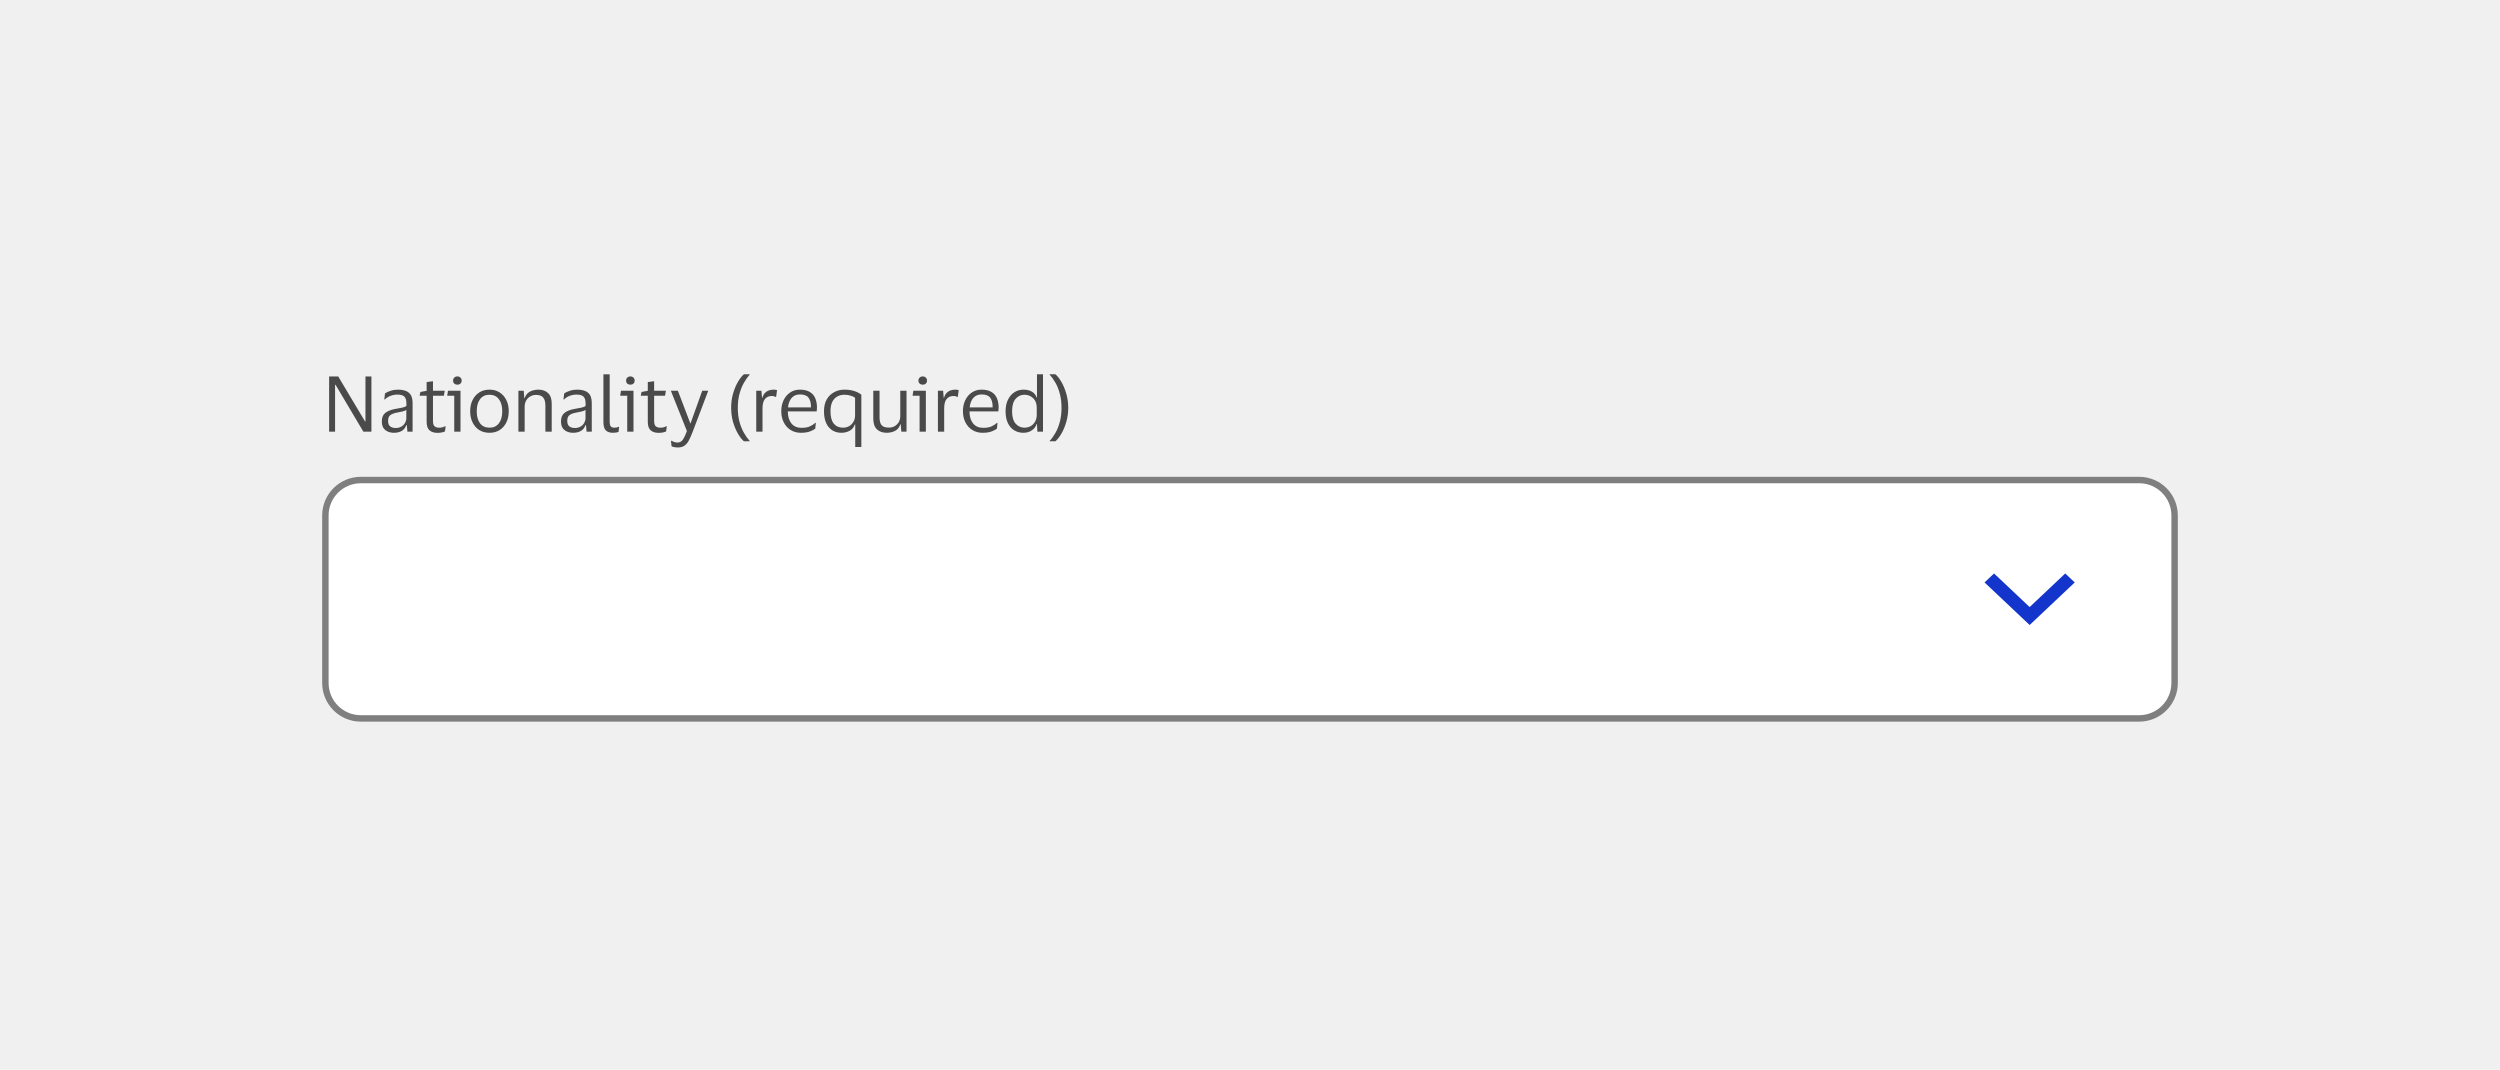 <svg width="388" height="166" viewBox="0 0 388 166" fill="none" xmlns="http://www.w3.org/2000/svg">
<rect width="388" height="166" fill="#F0F0F0"/>
<path d="M51.08 67V58.432H52.496L56.66 65.416H56.72V58.432H57.644V67H56.396L52.076 59.716H52.004V67H51.08ZM59.643 61.996L59.751 61.06C59.975 60.9 60.267 60.764 60.627 60.652C60.987 60.532 61.371 60.472 61.779 60.472C62.539 60.472 63.103 60.636 63.471 60.964C63.847 61.284 64.035 61.812 64.035 62.548V67H63.231L63.135 65.968H63.063C62.919 66.376 62.683 66.68 62.355 66.88C62.027 67.072 61.623 67.168 61.143 67.168C60.807 67.168 60.495 67.108 60.207 66.988C59.919 66.868 59.687 66.68 59.511 66.424C59.343 66.16 59.259 65.816 59.259 65.392C59.259 64.792 59.443 64.352 59.811 64.072C60.179 63.792 60.663 63.596 61.263 63.484C61.767 63.396 62.171 63.32 62.475 63.256C62.779 63.184 62.979 63.092 63.075 62.98V62.596C63.075 62.132 62.975 61.792 62.775 61.576C62.575 61.352 62.203 61.24 61.659 61.24C61.307 61.24 60.959 61.304 60.615 61.432C60.279 61.56 59.983 61.748 59.727 61.996H59.643ZM63.063 64.912V63.616C62.959 63.704 62.767 63.784 62.487 63.856C62.207 63.92 61.859 63.992 61.443 64.072C61.091 64.144 60.799 64.264 60.567 64.432C60.343 64.6 60.231 64.9 60.231 65.332C60.231 65.724 60.339 66.004 60.555 66.172C60.771 66.34 61.059 66.424 61.419 66.424C61.763 66.424 62.059 66.348 62.307 66.196C62.555 66.044 62.743 65.852 62.871 65.62C62.999 65.388 63.063 65.152 63.063 64.912ZM67.198 65.32C67.198 65.736 67.282 66.016 67.45 66.16C67.626 66.304 67.846 66.376 68.11 66.376C68.35 66.376 68.542 66.356 68.686 66.316C68.83 66.268 68.962 66.216 69.082 66.16H69.166L69.058 66.952C68.97 67.008 68.818 67.06 68.602 67.108C68.386 67.156 68.154 67.18 67.906 67.18C67.37 67.18 66.954 67.048 66.658 66.784C66.362 66.52 66.214 66.084 66.214 65.476V61.42H65.122L65.242 60.832L66.214 60.652V59.296L67.198 59.164V60.64H69.022L68.89 61.42H67.198V65.32ZM70.99 59.704C70.798 59.704 70.638 59.648 70.51 59.536C70.382 59.416 70.318 59.26 70.318 59.068C70.318 58.876 70.382 58.72 70.51 58.6C70.638 58.48 70.798 58.42 70.99 58.42C71.182 58.42 71.338 58.48 71.458 58.6C71.586 58.72 71.65 58.876 71.65 59.068C71.65 59.26 71.586 59.416 71.458 59.536C71.338 59.648 71.182 59.704 70.99 59.704ZM71.47 60.64V67H70.498V61.42H69.406L69.526 60.64H71.47ZM75.97 60.472C76.57 60.472 77.094 60.616 77.542 60.904C77.99 61.192 78.338 61.588 78.586 62.092C78.834 62.588 78.958 63.164 78.958 63.82C78.958 64.476 78.834 65.056 78.586 65.56C78.338 66.064 77.99 66.46 77.542 66.748C77.094 67.028 76.57 67.168 75.97 67.168C75.362 67.168 74.834 67.028 74.386 66.748C73.938 66.46 73.59 66.064 73.342 65.56C73.094 65.056 72.97 64.476 72.97 63.82C72.97 63.164 73.094 62.588 73.342 62.092C73.59 61.588 73.938 61.192 74.386 60.904C74.834 60.616 75.362 60.472 75.97 60.472ZM75.97 66.376C76.594 66.376 77.078 66.152 77.422 65.704C77.774 65.256 77.95 64.628 77.95 63.82C77.95 63.02 77.774 62.396 77.422 61.948C77.078 61.492 76.594 61.264 75.97 61.264C75.338 61.264 74.85 61.492 74.506 61.948C74.162 62.396 73.99 63.02 73.99 63.82C73.99 64.628 74.162 65.256 74.506 65.704C74.85 66.152 75.338 66.376 75.97 66.376ZM83.192 61.288C82.864 61.288 82.564 61.368 82.291 61.528C82.028 61.68 81.816 61.896 81.656 62.176C81.504 62.448 81.427 62.764 81.427 63.124V67H80.456V60.64H81.284L81.368 61.78H81.427C81.547 61.444 81.719 61.18 81.944 60.988C82.175 60.796 82.431 60.664 82.712 60.592C82.992 60.512 83.267 60.472 83.54 60.472C84.188 60.472 84.695 60.652 85.064 61.012C85.439 61.364 85.627 61.912 85.627 62.656V67H84.644V62.932C84.644 62.388 84.531 61.98 84.308 61.708C84.084 61.428 83.712 61.288 83.192 61.288ZM87.451 61.996L87.559 61.06C87.783 60.9 88.075 60.764 88.435 60.652C88.795 60.532 89.179 60.472 89.587 60.472C90.347 60.472 90.911 60.636 91.279 60.964C91.655 61.284 91.843 61.812 91.843 62.548V67H91.039L90.943 65.968H90.871C90.727 66.376 90.491 66.68 90.163 66.88C89.835 67.072 89.431 67.168 88.951 67.168C88.615 67.168 88.303 67.108 88.015 66.988C87.727 66.868 87.495 66.68 87.319 66.424C87.151 66.16 87.067 65.816 87.067 65.392C87.067 64.792 87.251 64.352 87.619 64.072C87.987 63.792 88.471 63.596 89.071 63.484C89.575 63.396 89.979 63.32 90.283 63.256C90.587 63.184 90.787 63.092 90.883 62.98V62.596C90.883 62.132 90.783 61.792 90.583 61.576C90.383 61.352 90.011 61.24 89.467 61.24C89.115 61.24 88.767 61.304 88.423 61.432C88.087 61.56 87.791 61.748 87.535 61.996H87.451ZM90.871 64.912V63.616C90.767 63.704 90.575 63.784 90.295 63.856C90.015 63.92 89.667 63.992 89.251 64.072C88.899 64.144 88.607 64.264 88.375 64.432C88.151 64.6 88.039 64.9 88.039 65.332C88.039 65.724 88.147 66.004 88.363 66.172C88.579 66.34 88.867 66.424 89.227 66.424C89.571 66.424 89.867 66.348 90.115 66.196C90.363 66.044 90.551 65.852 90.679 65.62C90.807 65.388 90.871 65.152 90.871 64.912ZM94.622 65.38C94.622 65.788 94.682 66.056 94.802 66.184C94.922 66.312 95.106 66.376 95.354 66.376C95.498 66.376 95.618 66.364 95.714 66.34C95.818 66.316 95.918 66.284 96.014 66.244H96.086L96.002 67.024C95.898 67.072 95.766 67.108 95.606 67.132C95.454 67.156 95.298 67.168 95.138 67.168C94.65 67.168 94.278 67.044 94.022 66.796C93.774 66.548 93.65 66.116 93.65 65.5V58.096H94.622V65.38ZM97.838 59.704C97.646 59.704 97.486 59.648 97.358 59.536C97.23 59.416 97.166 59.26 97.166 59.068C97.166 58.876 97.23 58.72 97.358 58.6C97.486 58.48 97.646 58.42 97.838 58.42C98.03 58.42 98.186 58.48 98.306 58.6C98.434 58.72 98.498 58.876 98.498 59.068C98.498 59.26 98.434 59.416 98.306 59.536C98.186 59.648 98.03 59.704 97.838 59.704ZM98.318 60.64V67H97.346V61.42H96.254L96.374 60.64H98.318ZM101.522 65.32C101.522 65.736 101.606 66.016 101.774 66.16C101.95 66.304 102.17 66.376 102.434 66.376C102.674 66.376 102.866 66.356 103.01 66.316C103.154 66.268 103.286 66.216 103.406 66.16H103.49L103.382 66.952C103.294 67.008 103.142 67.06 102.926 67.108C102.71 67.156 102.478 67.18 102.23 67.18C101.694 67.18 101.278 67.048 100.982 66.784C100.686 66.52 100.538 66.084 100.538 65.476V61.42H99.446L99.566 60.832L100.538 60.652V59.296L101.522 59.164V60.64H103.346L103.214 61.42H101.522V65.32ZM105.206 60.64L107.138 65.704H107.174L108.986 60.64H109.922L107.498 67.024C107.306 67.536 107.114 67.972 106.922 68.332C106.738 68.692 106.51 68.968 106.238 69.16C105.974 69.352 105.626 69.448 105.194 69.448C105.018 69.448 104.846 69.432 104.678 69.4C104.51 69.376 104.362 69.332 104.234 69.268L104.126 68.404H104.198C104.302 68.468 104.434 68.528 104.594 68.584C104.754 68.648 104.938 68.68 105.146 68.68C105.498 68.68 105.77 68.536 105.962 68.248C106.162 67.968 106.378 67.52 106.61 66.904L104.114 60.64H105.206ZM114.507 63.292C114.507 64.1 114.595 64.828 114.771 65.476C114.947 66.116 115.175 66.68 115.455 67.168C115.735 67.664 116.035 68.088 116.355 68.44V68.488H115.455C115.135 68.216 114.823 67.816 114.519 67.288C114.215 66.768 113.963 66.164 113.763 65.476C113.571 64.788 113.475 64.06 113.475 63.292C113.475 62.524 113.571 61.796 113.763 61.108C113.963 60.412 114.215 59.804 114.519 59.284C114.823 58.756 115.135 58.356 115.455 58.084H116.355V58.132C116.035 58.492 115.735 58.92 115.455 59.416C115.175 59.904 114.947 60.472 114.771 61.12C114.595 61.76 114.507 62.484 114.507 63.292ZM119.806 61.456C119.334 61.456 118.97 61.616 118.714 61.936C118.466 62.248 118.342 62.72 118.342 63.352V67H117.37V60.64H118.174L118.27 61.744H118.318C118.414 61.408 118.554 61.148 118.738 60.964C118.922 60.78 119.13 60.652 119.362 60.58C119.602 60.508 119.846 60.472 120.094 60.472C120.19 60.472 120.286 60.48 120.382 60.496C120.478 60.512 120.55 60.528 120.598 60.544L120.454 61.6H120.382C120.326 61.576 120.25 61.548 120.154 61.516C120.058 61.476 119.942 61.456 119.806 61.456ZM124.384 66.4C124.912 66.4 125.332 66.332 125.644 66.196C125.964 66.06 126.26 65.872 126.532 65.632H126.616L126.532 66.52C126.356 66.672 126.076 66.82 125.692 66.964C125.316 67.1 124.852 67.168 124.3 67.168C123.692 67.168 123.16 67.024 122.704 66.736C122.248 66.448 121.892 66.052 121.636 65.548C121.38 65.044 121.252 64.468 121.252 63.82C121.252 63.172 121.376 62.596 121.624 62.092C121.872 61.588 122.212 61.192 122.644 60.904C123.084 60.616 123.58 60.472 124.132 60.472C124.772 60.472 125.288 60.592 125.68 60.832C126.072 61.064 126.356 61.392 126.532 61.816C126.708 62.24 126.796 62.732 126.796 63.292C126.796 63.372 126.788 63.464 126.772 63.568C126.764 63.672 126.756 63.764 126.747 63.844H122.271V63.892C122.28 64.668 122.468 65.28 122.836 65.728C123.212 66.176 123.728 66.4 124.384 66.4ZM124.144 61.216C123.616 61.216 123.192 61.392 122.872 61.744C122.56 62.096 122.368 62.592 122.296 63.232H125.86V63.1C125.86 62.524 125.736 62.068 125.488 61.732C125.24 61.388 124.792 61.216 124.144 61.216ZM131.04 60.472C131.6 60.472 132.1 60.54 132.54 60.676C132.98 60.812 133.36 61.004 133.68 61.252V69.376H132.732V65.872H132.672C132.512 66.336 132.236 66.668 131.844 66.868C131.452 67.068 131.04 67.168 130.608 67.168C129.768 67.168 129.104 66.876 128.616 66.292C128.128 65.708 127.884 64.884 127.884 63.82C127.884 63.084 128.028 62.468 128.316 61.972C128.612 61.476 129 61.104 129.48 60.856C129.96 60.6 130.48 60.472 131.04 60.472ZM131.04 61.264C130.632 61.264 130.264 61.356 129.936 61.54C129.616 61.716 129.36 61.992 129.168 62.368C128.984 62.744 128.892 63.228 128.892 63.82C128.892 64.676 129.06 65.316 129.396 65.74C129.74 66.164 130.224 66.376 130.848 66.376C131.184 66.376 131.492 66.3 131.772 66.148C132.052 65.988 132.276 65.764 132.444 65.476C132.62 65.188 132.708 64.844 132.708 64.444V61.732C132.524 61.588 132.284 61.476 131.988 61.396C131.692 61.308 131.376 61.264 131.04 61.264ZM137.969 66.364C138.289 66.364 138.581 66.292 138.845 66.148C139.109 65.996 139.321 65.788 139.481 65.524C139.641 65.252 139.721 64.932 139.721 64.564V60.64H140.693V67H139.889L139.793 65.848H139.733C139.573 66.344 139.293 66.688 138.893 66.88C138.501 67.072 138.077 67.168 137.621 67.168C136.981 67.168 136.473 66.988 136.097 66.628C135.721 66.268 135.533 65.712 135.533 64.96V60.64H136.505V64.768C136.505 65.312 136.609 65.716 136.817 65.98C137.033 66.236 137.417 66.364 137.969 66.364ZM143.213 59.704C143.021 59.704 142.861 59.648 142.733 59.536C142.605 59.416 142.541 59.26 142.541 59.068C142.541 58.876 142.605 58.72 142.733 58.6C142.861 58.48 143.021 58.42 143.213 58.42C143.405 58.42 143.561 58.48 143.681 58.6C143.809 58.72 143.873 58.876 143.873 59.068C143.873 59.26 143.809 59.416 143.681 59.536C143.561 59.648 143.405 59.704 143.213 59.704ZM143.693 60.64V67H142.721V61.42H141.629L141.749 60.64H143.693ZM148.001 61.456C147.529 61.456 147.165 61.616 146.909 61.936C146.661 62.248 146.537 62.72 146.537 63.352V67H145.565V60.64H146.369L146.465 61.744H146.513C146.609 61.408 146.749 61.148 146.933 60.964C147.117 60.78 147.325 60.652 147.557 60.58C147.797 60.508 148.041 60.472 148.289 60.472C148.385 60.472 148.481 60.48 148.577 60.496C148.673 60.512 148.745 60.528 148.793 60.544L148.649 61.6H148.577C148.521 61.576 148.445 61.548 148.349 61.516C148.253 61.476 148.137 61.456 148.001 61.456ZM152.579 66.4C153.107 66.4 153.527 66.332 153.839 66.196C154.159 66.06 154.455 65.872 154.727 65.632H154.811L154.727 66.52C154.551 66.672 154.271 66.82 153.887 66.964C153.511 67.1 153.047 67.168 152.495 67.168C151.887 67.168 151.355 67.024 150.899 66.736C150.443 66.448 150.087 66.052 149.831 65.548C149.575 65.044 149.447 64.468 149.447 63.82C149.447 63.172 149.571 62.596 149.819 62.092C150.067 61.588 150.407 61.192 150.839 60.904C151.279 60.616 151.775 60.472 152.327 60.472C152.967 60.472 153.483 60.592 153.875 60.832C154.267 61.064 154.551 61.392 154.727 61.816C154.903 62.24 154.991 62.732 154.991 63.292C154.991 63.372 154.983 63.464 154.967 63.568C154.959 63.672 154.951 63.764 154.943 63.844H150.467V63.892C150.475 64.668 150.663 65.28 151.031 65.728C151.407 66.176 151.923 66.4 152.579 66.4ZM152.339 61.216C151.811 61.216 151.387 61.392 151.067 61.744C150.755 62.096 150.563 62.592 150.491 63.232H154.055V63.1C154.055 62.524 153.931 62.068 153.683 61.732C153.435 61.388 152.987 61.216 152.339 61.216ZM156.067 63.82C156.067 63.14 156.187 62.552 156.427 62.056C156.667 61.552 156.995 61.164 157.411 60.892C157.835 60.612 158.315 60.472 158.851 60.472C159.379 60.472 159.819 60.58 160.171 60.796C160.523 61.012 160.763 61.312 160.891 61.696H160.939V58.084H161.875V67H160.999L160.939 65.8H160.891C160.763 66.208 160.511 66.54 160.135 66.796C159.767 67.044 159.331 67.168 158.827 67.168C158.315 67.168 157.847 67.044 157.423 66.796C157.007 66.548 156.675 66.176 156.427 65.68C156.187 65.184 156.067 64.564 156.067 63.82ZM160.903 63.292C160.903 62.652 160.719 62.156 160.351 61.804C159.983 61.444 159.531 61.264 158.995 61.264C158.451 61.264 157.995 61.476 157.627 61.9C157.259 62.316 157.075 62.956 157.075 63.82C157.075 64.692 157.259 65.336 157.627 65.752C157.995 66.168 158.451 66.376 158.995 66.376C159.347 66.376 159.667 66.296 159.955 66.136C160.251 65.968 160.483 65.732 160.651 65.428C160.819 65.124 160.903 64.764 160.903 64.348V63.292ZM164.748 63.292C164.748 62.484 164.66 61.76 164.484 61.12C164.316 60.472 164.092 59.904 163.812 59.416C163.532 58.92 163.228 58.492 162.9 58.132V58.084H163.8C164.12 58.356 164.432 58.756 164.736 59.284C165.04 59.804 165.292 60.412 165.492 61.108C165.692 61.796 165.792 62.524 165.792 63.292C165.792 64.06 165.692 64.788 165.492 65.476C165.292 66.164 165.04 66.768 164.736 67.288C164.432 67.816 164.12 68.216 163.8 68.488H162.9V68.44C163.228 68.088 163.532 67.664 163.812 67.168C164.092 66.68 164.316 66.116 164.484 65.476C164.66 64.828 164.748 64.1 164.748 63.292Z" fill="#4A4A4A"/>
<path d="M50 80C50 76.686 52.686 74 56 74H332C335.314 74 338 76.686 338 80V106C338 109.314 335.314 112 332 112H56C52.686 112 50 109.314 50 106V80Z" fill="white"/>
<path d="M50.5 80C50.5 76.962 52.962 74.5 56 74.5H332C335.038 74.5 337.5 76.962 337.5 80V106C337.5 109.038 335.038 111.5 332 111.5H56C52.962 111.5 50.5 109.038 50.5 106V80Z" stroke="black" stroke-opacity="0.5"/>
<path fill-rule="evenodd" clip-rule="evenodd" d="M309.476 89L308 90.393L315 97L322 90.393L320.524 89L315 94.214L309.476 89Z" fill="#1435CB"/>
</svg>
